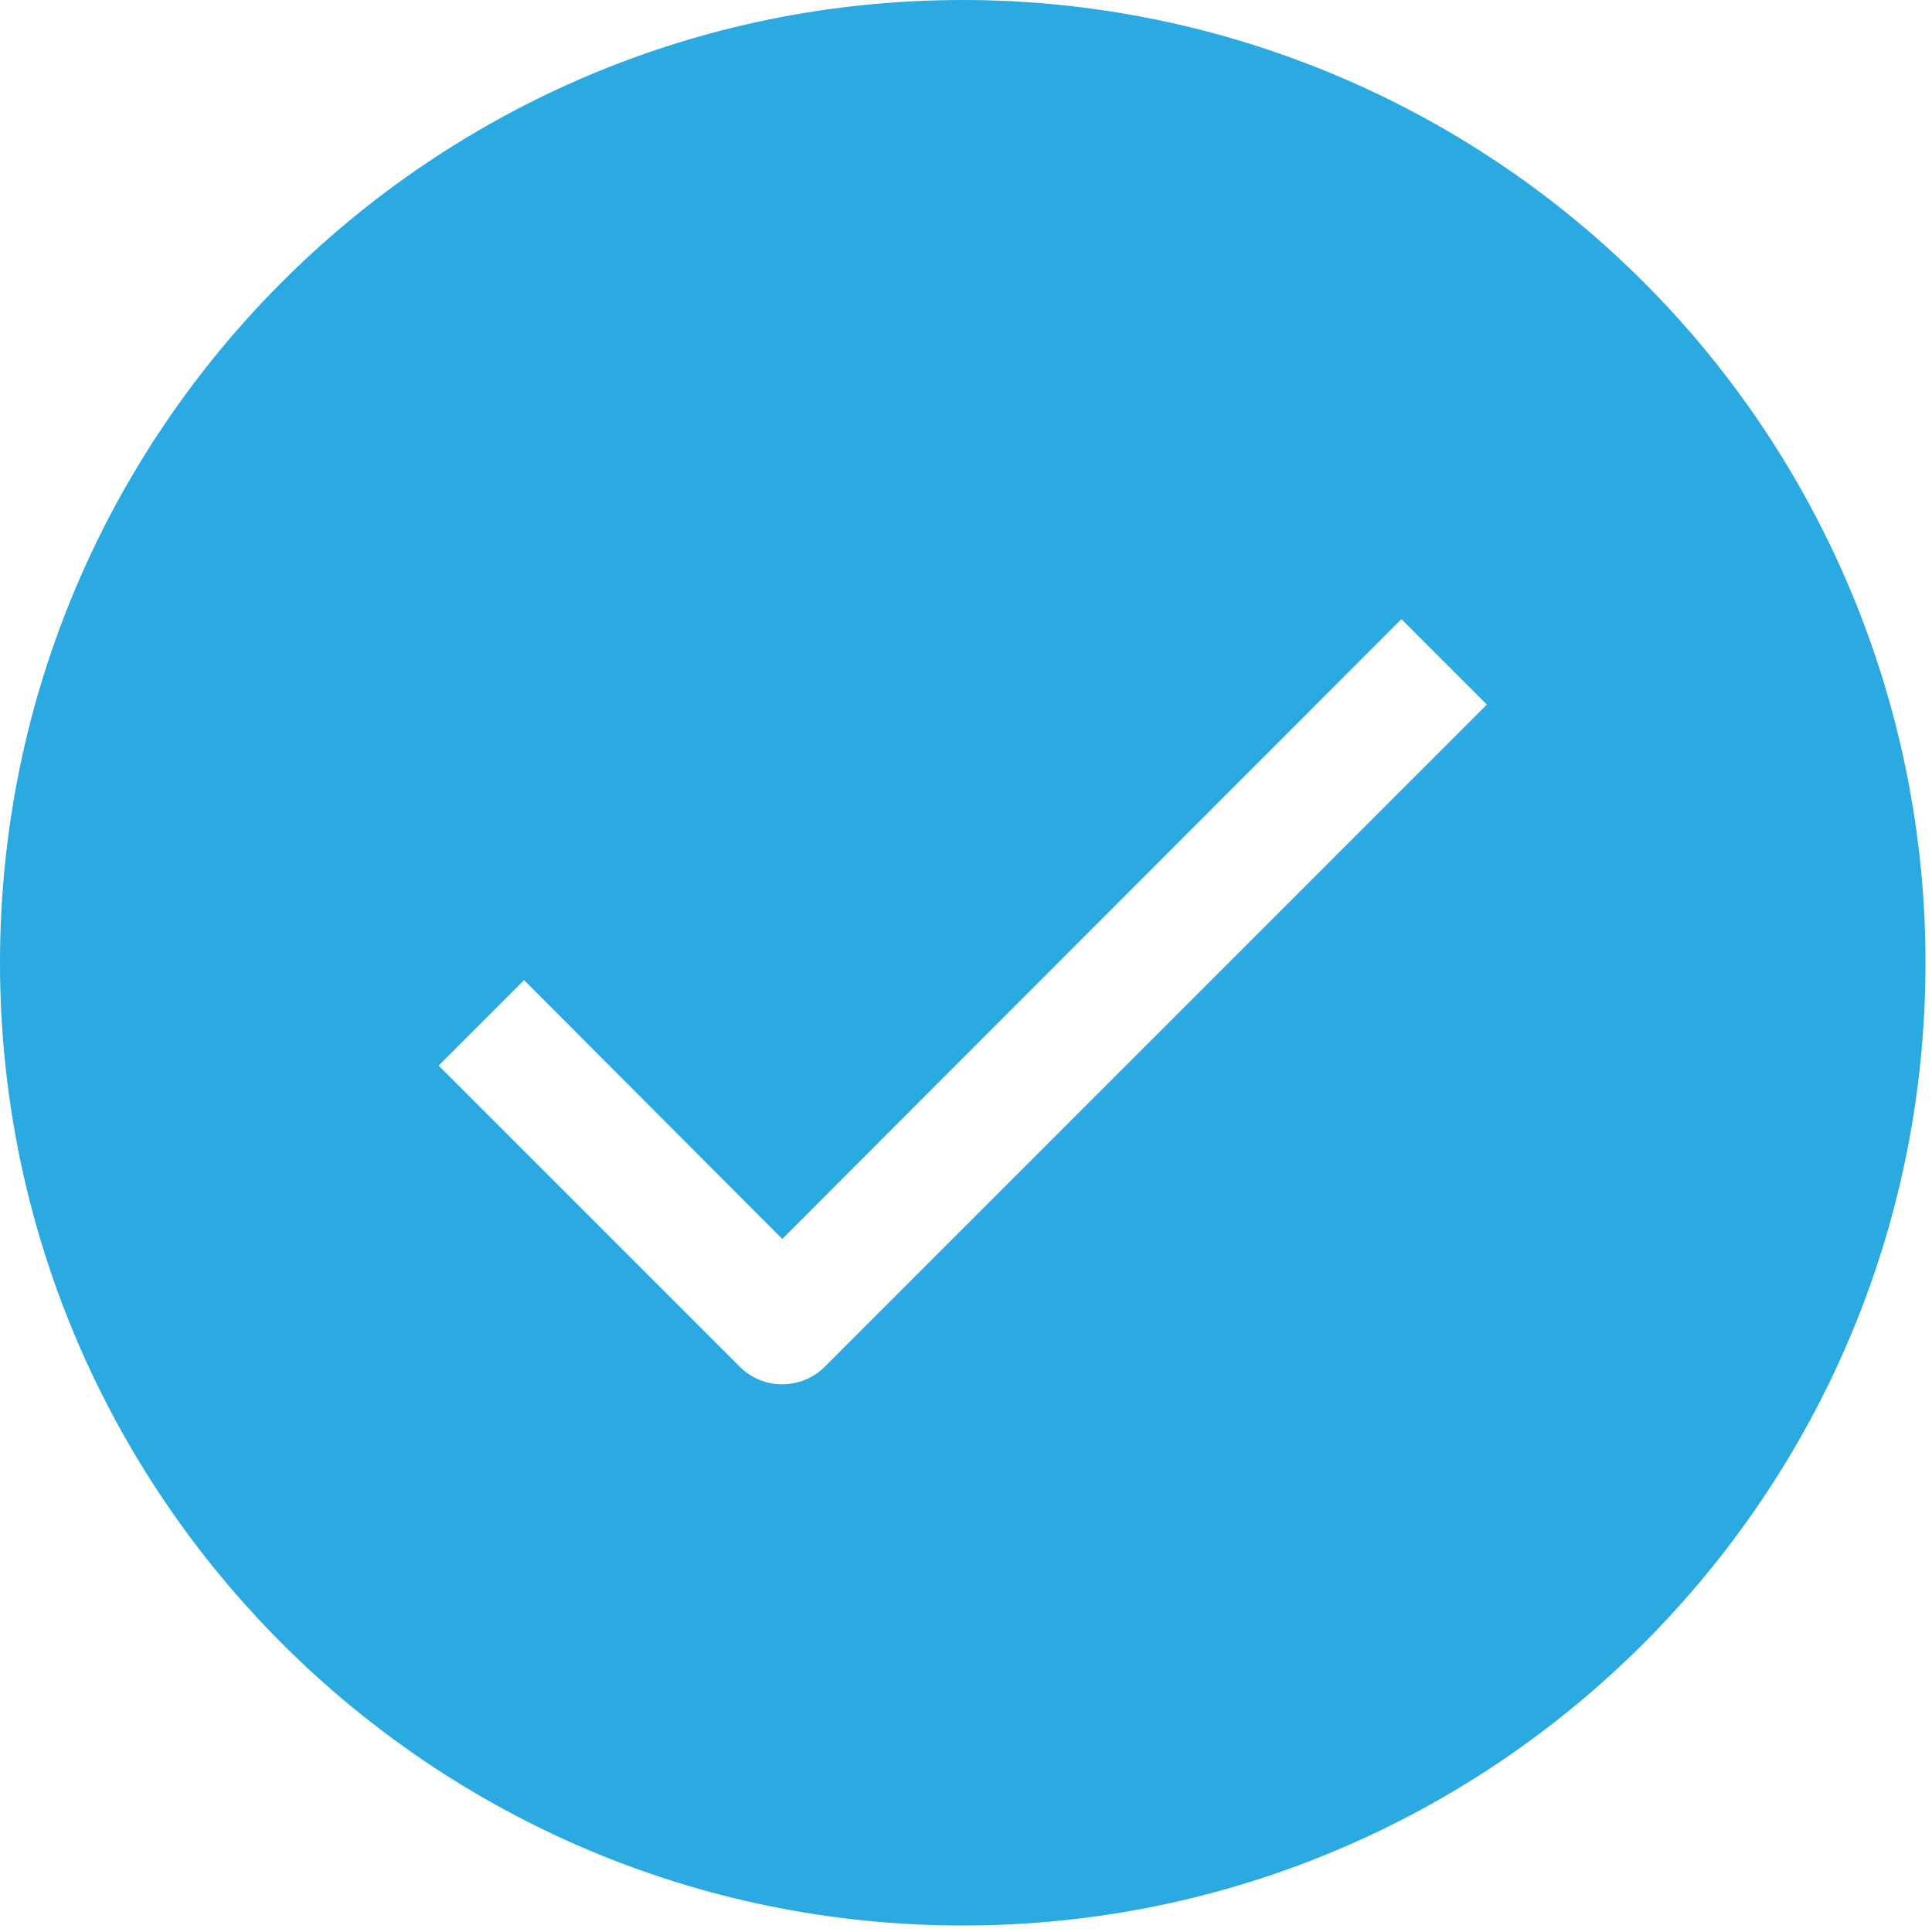 <?xml version="1.0" encoding="UTF-8"?>
<svg width="44px" height="44px" viewBox="0 0 44 44" version="1.1" xmlns="http://www.w3.org/2000/svg" xmlns:xlink="http://www.w3.org/1999/xlink">
    <!-- Generator: Sketch 62 (91390) - https://sketch.com -->
    <title>success_icon</title>
    <desc>Created with Sketch.</desc>
    <g id="Page-1" stroke="none" stroke-width="1" fill="none" fill-rule="evenodd">
        <g id="success_icon" fill="#2AAAE1" fill-rule="nonzero">
            <path d="M21.926,0 C9.817,0 0,9.817 0,21.926 C0,34.035 9.817,43.852 21.926,43.852 C34.035,43.852 43.852,34.035 43.852,21.926 C43.852,16.111 41.542,10.534 37.43,6.422 C33.318,2.31 27.741,0 21.926,0 Z M18.788,31.121 C18.531,31.381 18.18,31.527 17.815,31.527 C17.45,31.527 17.099,31.381 16.842,31.121 L9.99,24.269 L11.936,22.323 L17.815,28.216 L31.916,14.1 L33.862,16.046 L18.788,31.121 Z" id="Path_108"></path>
        </g>
    </g>
</svg>